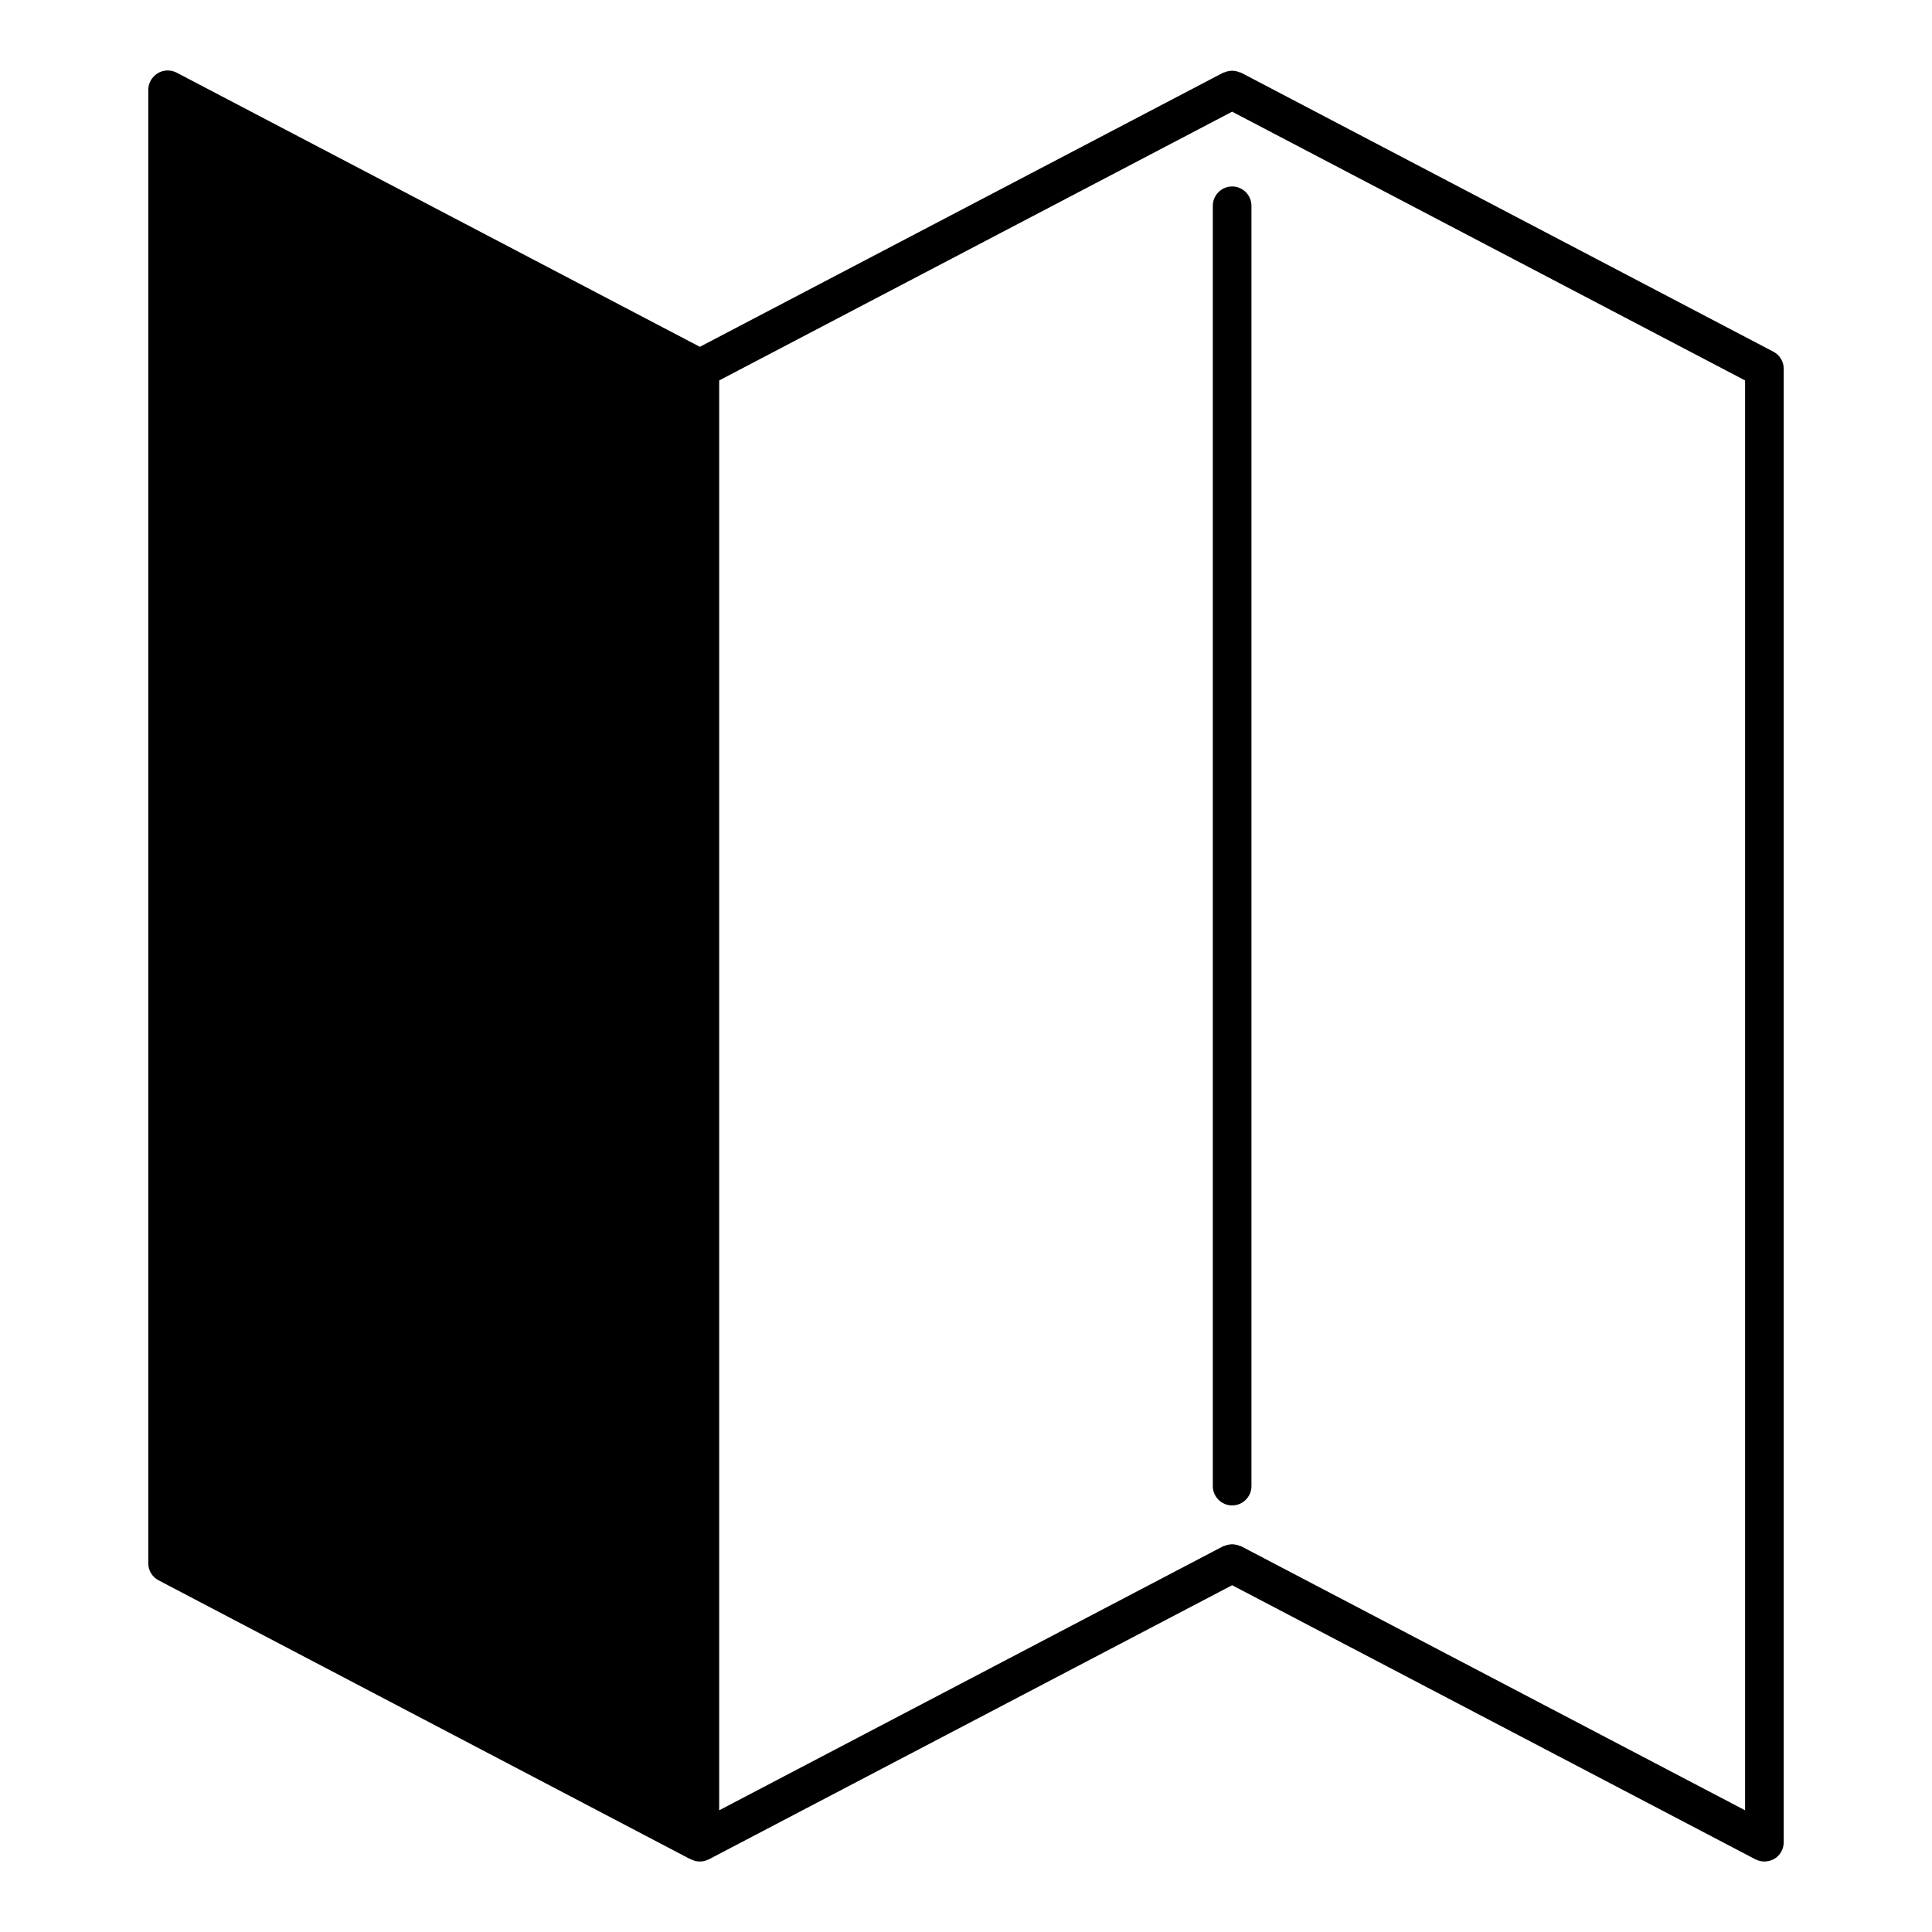 <svg xmlns="http://www.w3.org/2000/svg" xmlns:xlink="http://www.w3.org/1999/xlink" version="1.1" x="0px" y="0px" viewBox="0 0 100 100" enable-background="new 0 0 100 100" xml:space="preserve"><g><path d="M36.744,96.21l-0.05,0.03c-0.05,0.02-0.09,0.03-0.14,0.05C36.624,96.27,36.684,96.24,36.744,96.21z"></path><path d="M91.785,18.201l-27.55-14.44c-0.02-0.01-0.05-0.01-0.08-0.02c-0.06-0.03-0.13-0.05-0.2-0.06   c-0.06-0.01-0.12-0.02-0.18-0.02s-0.12,0.01-0.18,0.02c-0.07,0.01-0.14,0.03-0.2,0.06c-0.03,0.01-0.06,0.01-0.08,0.02l-27.09,14.19   L9.145,3.761c-0.31-0.16-0.69-0.15-0.98,0.03c-0.3,0.18-0.49,0.51-0.49,0.86v76.27c0,0.37,0.21,0.71,0.54,0.88l27.48,14.41h0.01   c0.06,0.03,0.13,0.06,0.19,0.08c0.03,0.01,0.05,0.02,0.08,0.03c0.08,0.02,0.17,0.03,0.25,0.03c0.09,0,0.17-0.01,0.25-0.03   c0.03-0.01,0.06-0.02,0.08-0.03c0.07-0.02,0.13-0.05,0.19-0.08l27.03-14.16l27.09,14.19c0.14,0.07,0.3,0.11,0.46,0.11   c0.18,0,0.36-0.05,0.52-0.14c0.3-0.18,0.48-0.51,0.48-0.86v-76.27C92.325,18.711,92.115,18.371,91.785,18.201z M90.325,93.701   l-26.09-13.67c-0.02-0.01-0.05-0.01-0.08-0.02c-0.06-0.03-0.13-0.05-0.2-0.06c-0.06-0.01-0.12-0.02-0.18-0.02s-0.12,0.01-0.18,0.02   c-0.07,0.01-0.14,0.03-0.2,0.06c-0.03,0.01-0.06,0.01-0.08,0.02l-26.09,13.67v-74.01l26.55-13.91l26.55,13.91V93.701z"></path><path d="M64.775,10.651v66.27c0,0.55-0.45,1-1,1s-1-0.45-1-1v-66.27c0-0.55,0.45-1,1-1S64.775,10.101,64.775,10.651z"></path></g></svg>